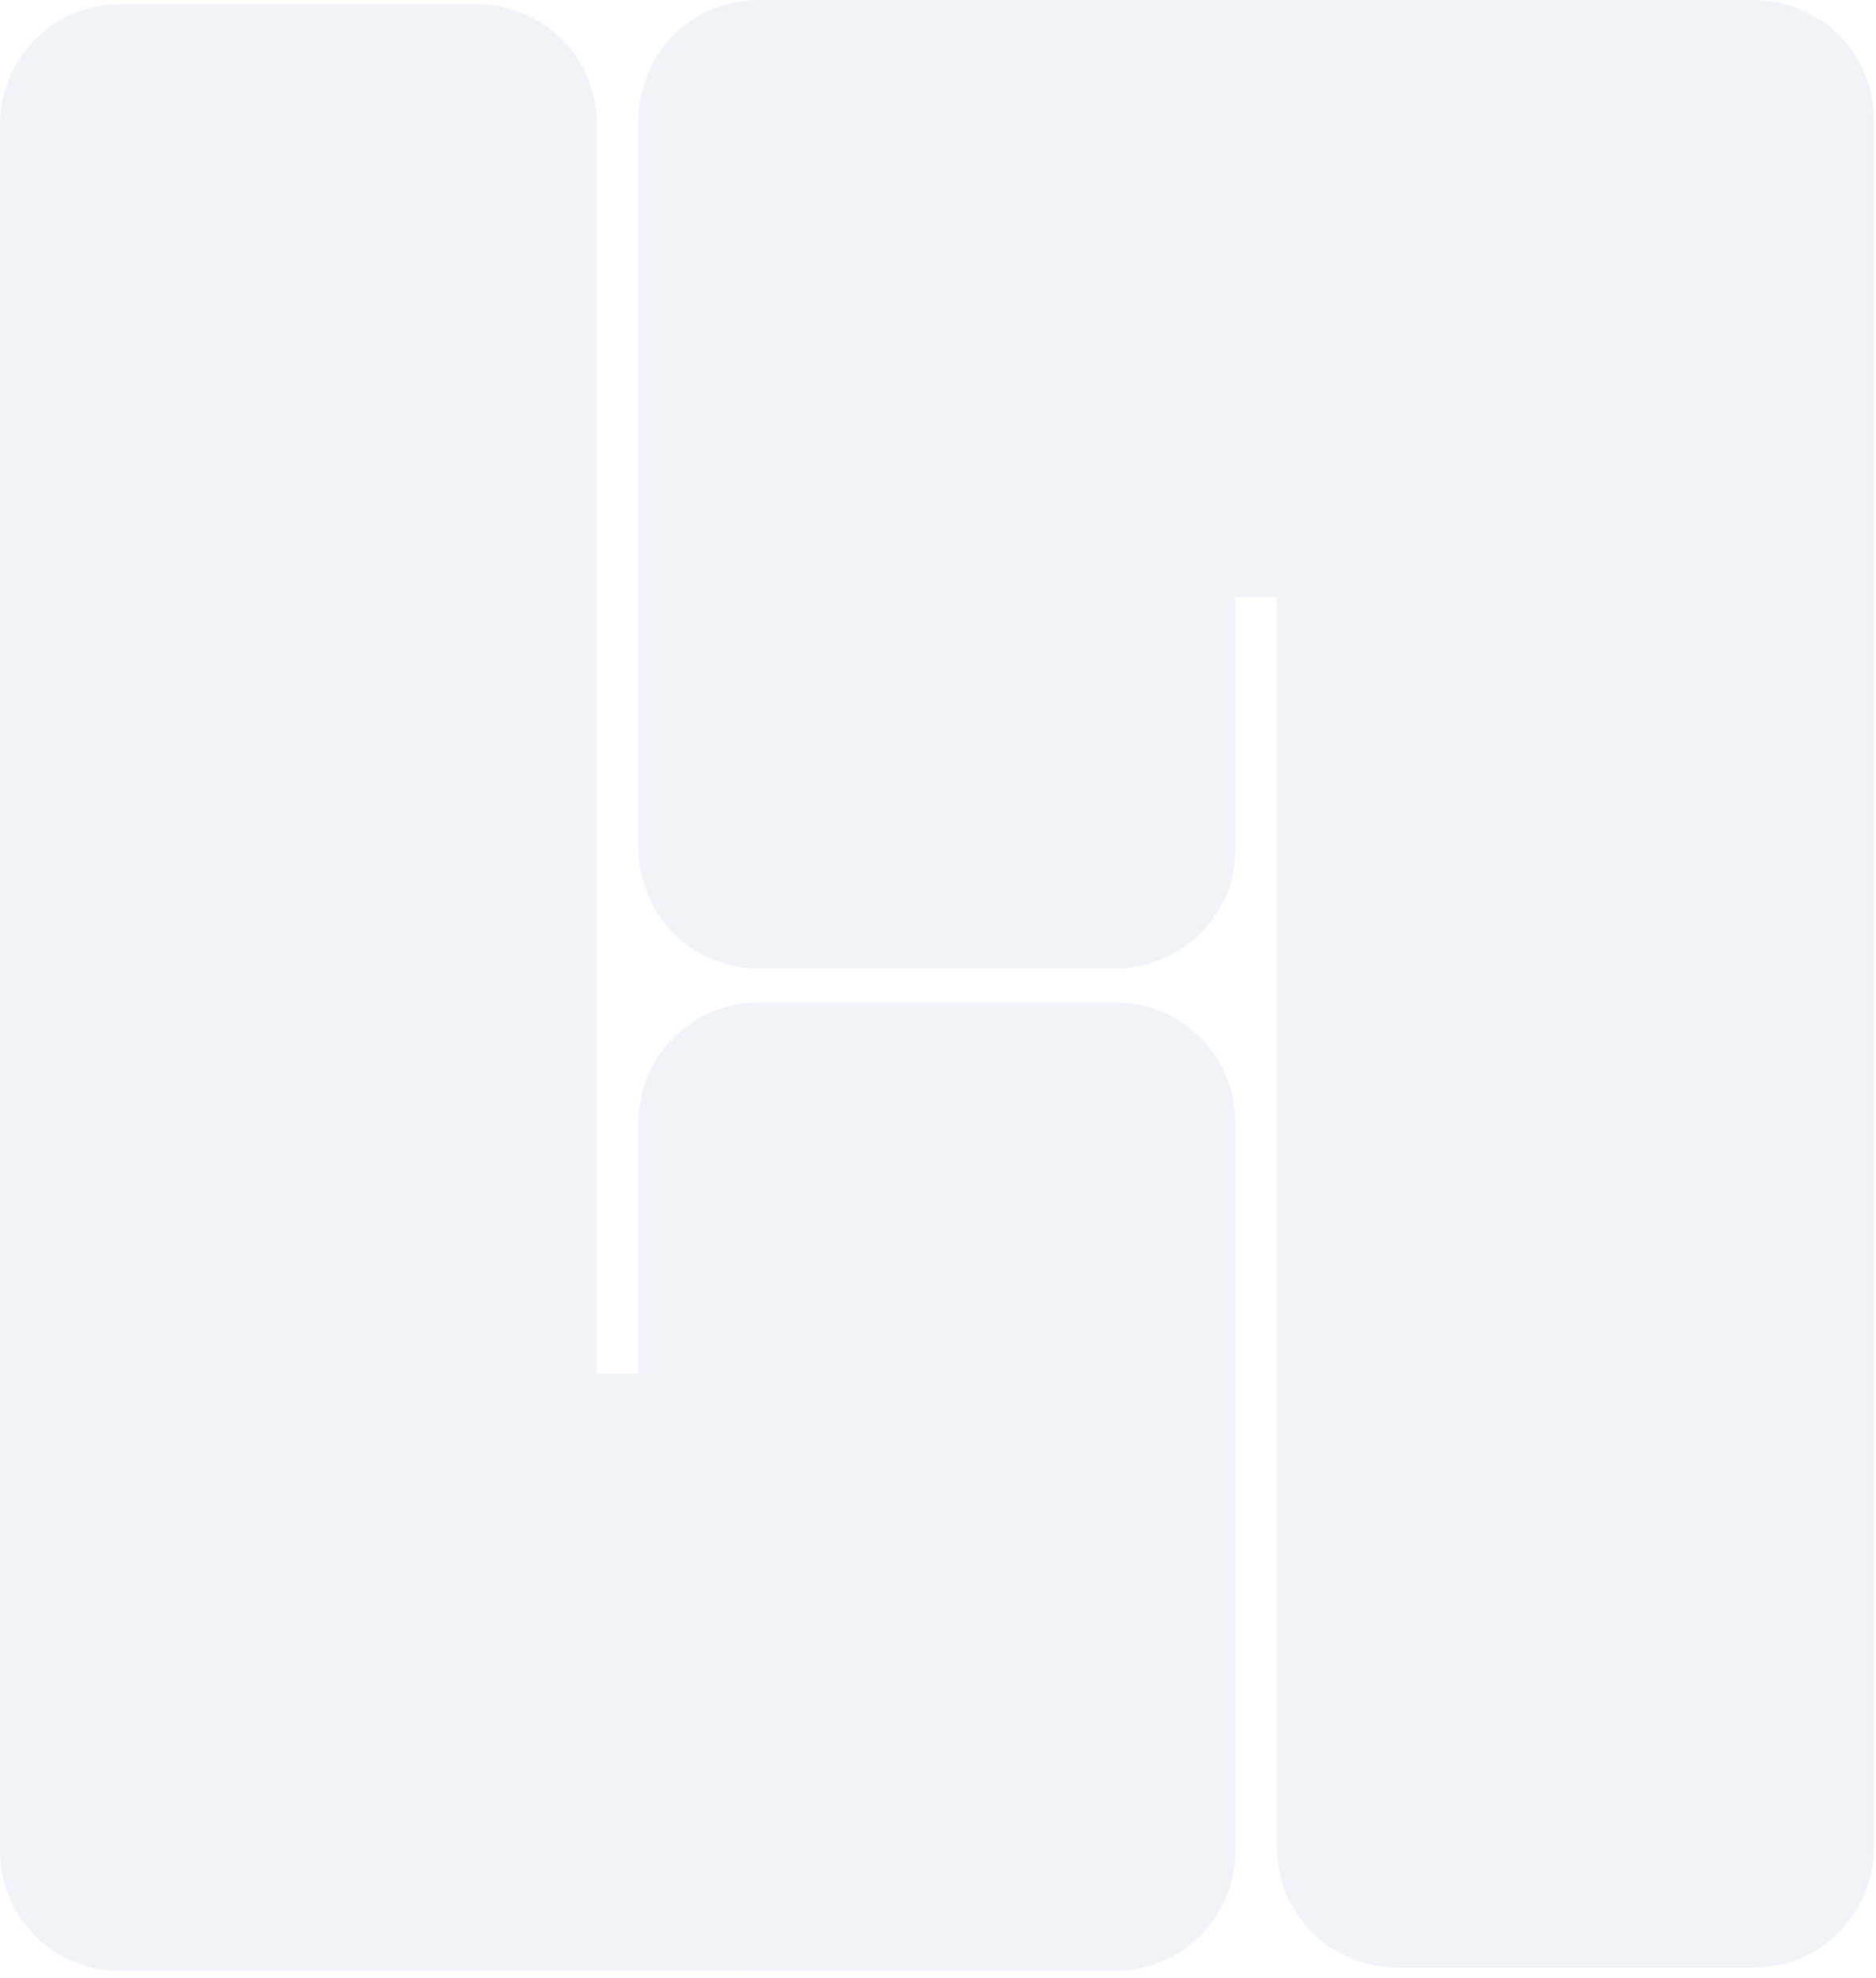 <svg width="74" height="78" viewBox="0 0 74 78" fill="none" xmlns="http://www.w3.org/2000/svg">
<g filter="url(#filter0_i_11396_288)">
<path fill-rule="evenodd" clip-rule="evenodd" d="M55.105 77.585H69.186C71.8 77.585 73.92 75.465 73.92 72.851V4.734C73.92 2.12 71.8 0 69.186 0H55.105L55.076 8.39233e-05H44.02C44.013 6.1042e-05 44.007 4.95911e-05 44.001 4.95911e-05H29.92C27.305 4.95911e-05 25.186 2.12 25.186 4.734V33.458C25.186 36.073 27.305 38.192 29.92 38.192H44.001C46.616 38.192 48.736 36.073 48.736 33.458V23.55H50.37L50.37 72.851C50.37 75.465 52.49 77.585 55.105 77.585ZM4.734 0.166H18.815C21.43 0.166 23.55 2.285 23.55 4.9V54.163H25.184V44.261C25.184 41.647 27.304 39.527 29.919 39.527H44C46.614 39.527 48.734 41.647 48.734 44.261V72.985C48.734 75.6 46.614 77.719 44 77.719H29.919C29.832 77.719 29.746 77.717 29.66 77.712H19.075C18.989 77.717 18.902 77.719 18.815 77.719H4.734C2.12 77.719 0 75.6 0 72.985V4.9C0 2.285 2.12 0.166 4.734 0.166Z" fill="#F0F3F8"/>
</g>
<defs>
<filter id="filter0_i_11396_288" x="0" y="0" width="73.92" height="77.719" filterUnits="userSpaceOnUse" color-interpolation-filters="sRGB">
<feFlood flood-opacity="0" result="BackgroundImageFix"/>
<feBlend mode="normal" in="SourceGraphic" in2="BackgroundImageFix" result="shape"/>
<feColorMatrix in="SourceAlpha" type="matrix" values="0 0 0 0 0 0 0 0 0 0 0 0 0 0 0 0 0 0 127 0" result="hardAlpha"/>
<feOffset/>
<feGaussianBlur stdDeviation="10"/>
<feComposite in2="hardAlpha" operator="arithmetic" k2="-1" k3="1"/>
<feColorMatrix type="matrix" values="0 0 0 0 0.031 0 0 0 0 0.365 0 0 0 0 0.941 0 0 0 1 0"/>
<feBlend mode="normal" in2="shape" result="effect1_innerShadow_11396_288"/>
</filter>
</defs>
</svg>
